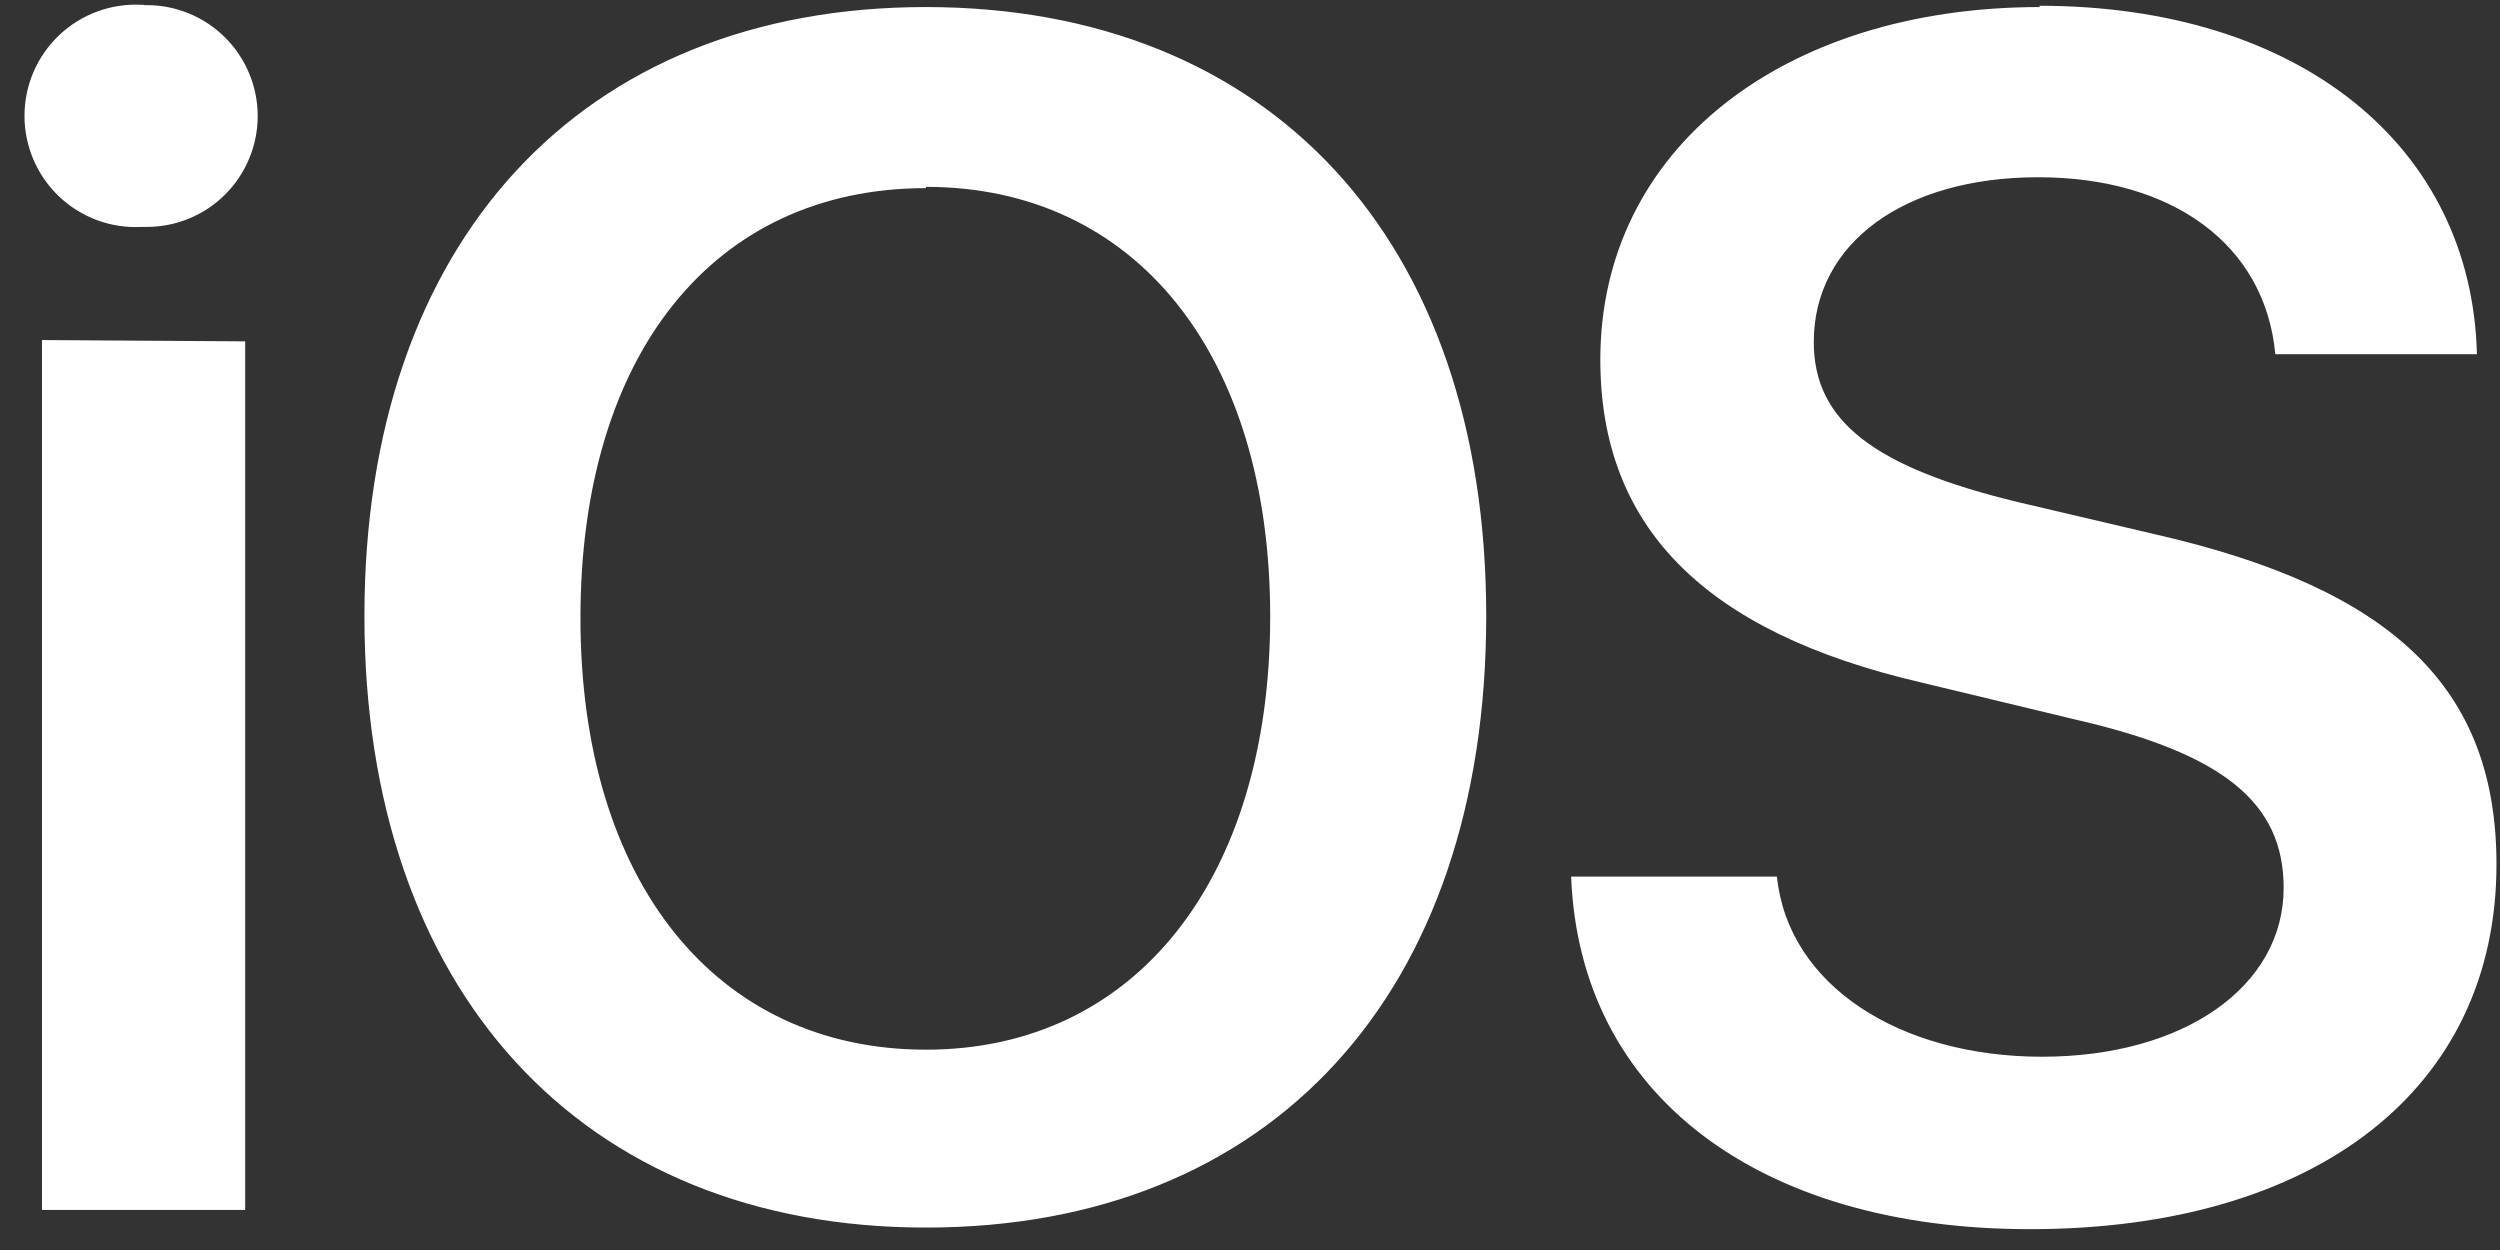 <svg width="78" height="39" viewBox="0 0 78 39" fill="none" xmlns="http://www.w3.org/2000/svg">
<rect x="0" y="0" width="78" height="39" fill="#333333" stroke="none"/>
<path d="M1.31 10.61V37.75H7.65V10.65L1.31 10.61ZM28.89 5.83C35.43 5.83 39.63 11.06 39.63 19.24C39.63 27.42 35.43 32.75 28.89 32.75C22.35 32.75 18.11 27.52 18.11 19.28C18.11 11.04 22.28 5.87 28.89 5.87V5.83ZM63.65 0.22C55.65 0.22 49.93 4.64 49.93 11.22C49.93 16.44 53.17 19.72 59.93 21.29L64.71 22.44C69.36 23.5 71.25 25.04 71.25 27.7C71.25 30.78 68.14 32.97 63.71 32.97C59.28 32.97 55.79 30.75 55.44 27.35H49.02C49.28 34.15 54.86 38.35 63.33 38.35C72.28 38.35 77.89 33.96 77.89 26.97C77.89 21.48 74.68 18.37 67.24 16.67L62.98 15.67C58.45 14.58 56.59 13.13 56.59 10.67C56.59 7.59 59.41 5.53 63.59 5.53C67.77 5.53 70.67 7.62 70.99 11.05H77.28C77.12 4.57 71.76 0.18 63.62 0.18L63.65 0.22ZM28.89 0.22C18.11 0.22 11.37 7.56 11.37 19.22C11.37 30.88 18.11 38.3 28.89 38.3C39.67 38.3 46.37 30.99 46.37 19.22C46.37 7.45 39.6 0.22 28.88 0.22H28.89ZM4.48 0.15H4.42C3.949 0.125 3.478 0.196 3.036 0.358C2.593 0.521 2.189 0.772 1.847 1.096C1.505 1.421 1.232 1.811 1.046 2.244C0.86 2.677 0.764 3.144 0.764 3.615C0.764 4.086 0.86 4.553 1.046 4.986C1.232 5.419 1.505 5.809 1.847 6.134C2.189 6.458 2.593 6.709 3.036 6.872C3.478 7.034 3.949 7.105 4.42 7.08H4.58C5.498 7.08 6.378 6.715 7.026 6.067C7.675 5.418 8.04 4.538 8.04 3.62C8.04 2.702 7.675 1.822 7.026 1.173C6.378 0.525 5.498 0.16 4.58 0.16H4.48V0.15Z" fill="white"/>
</svg>
